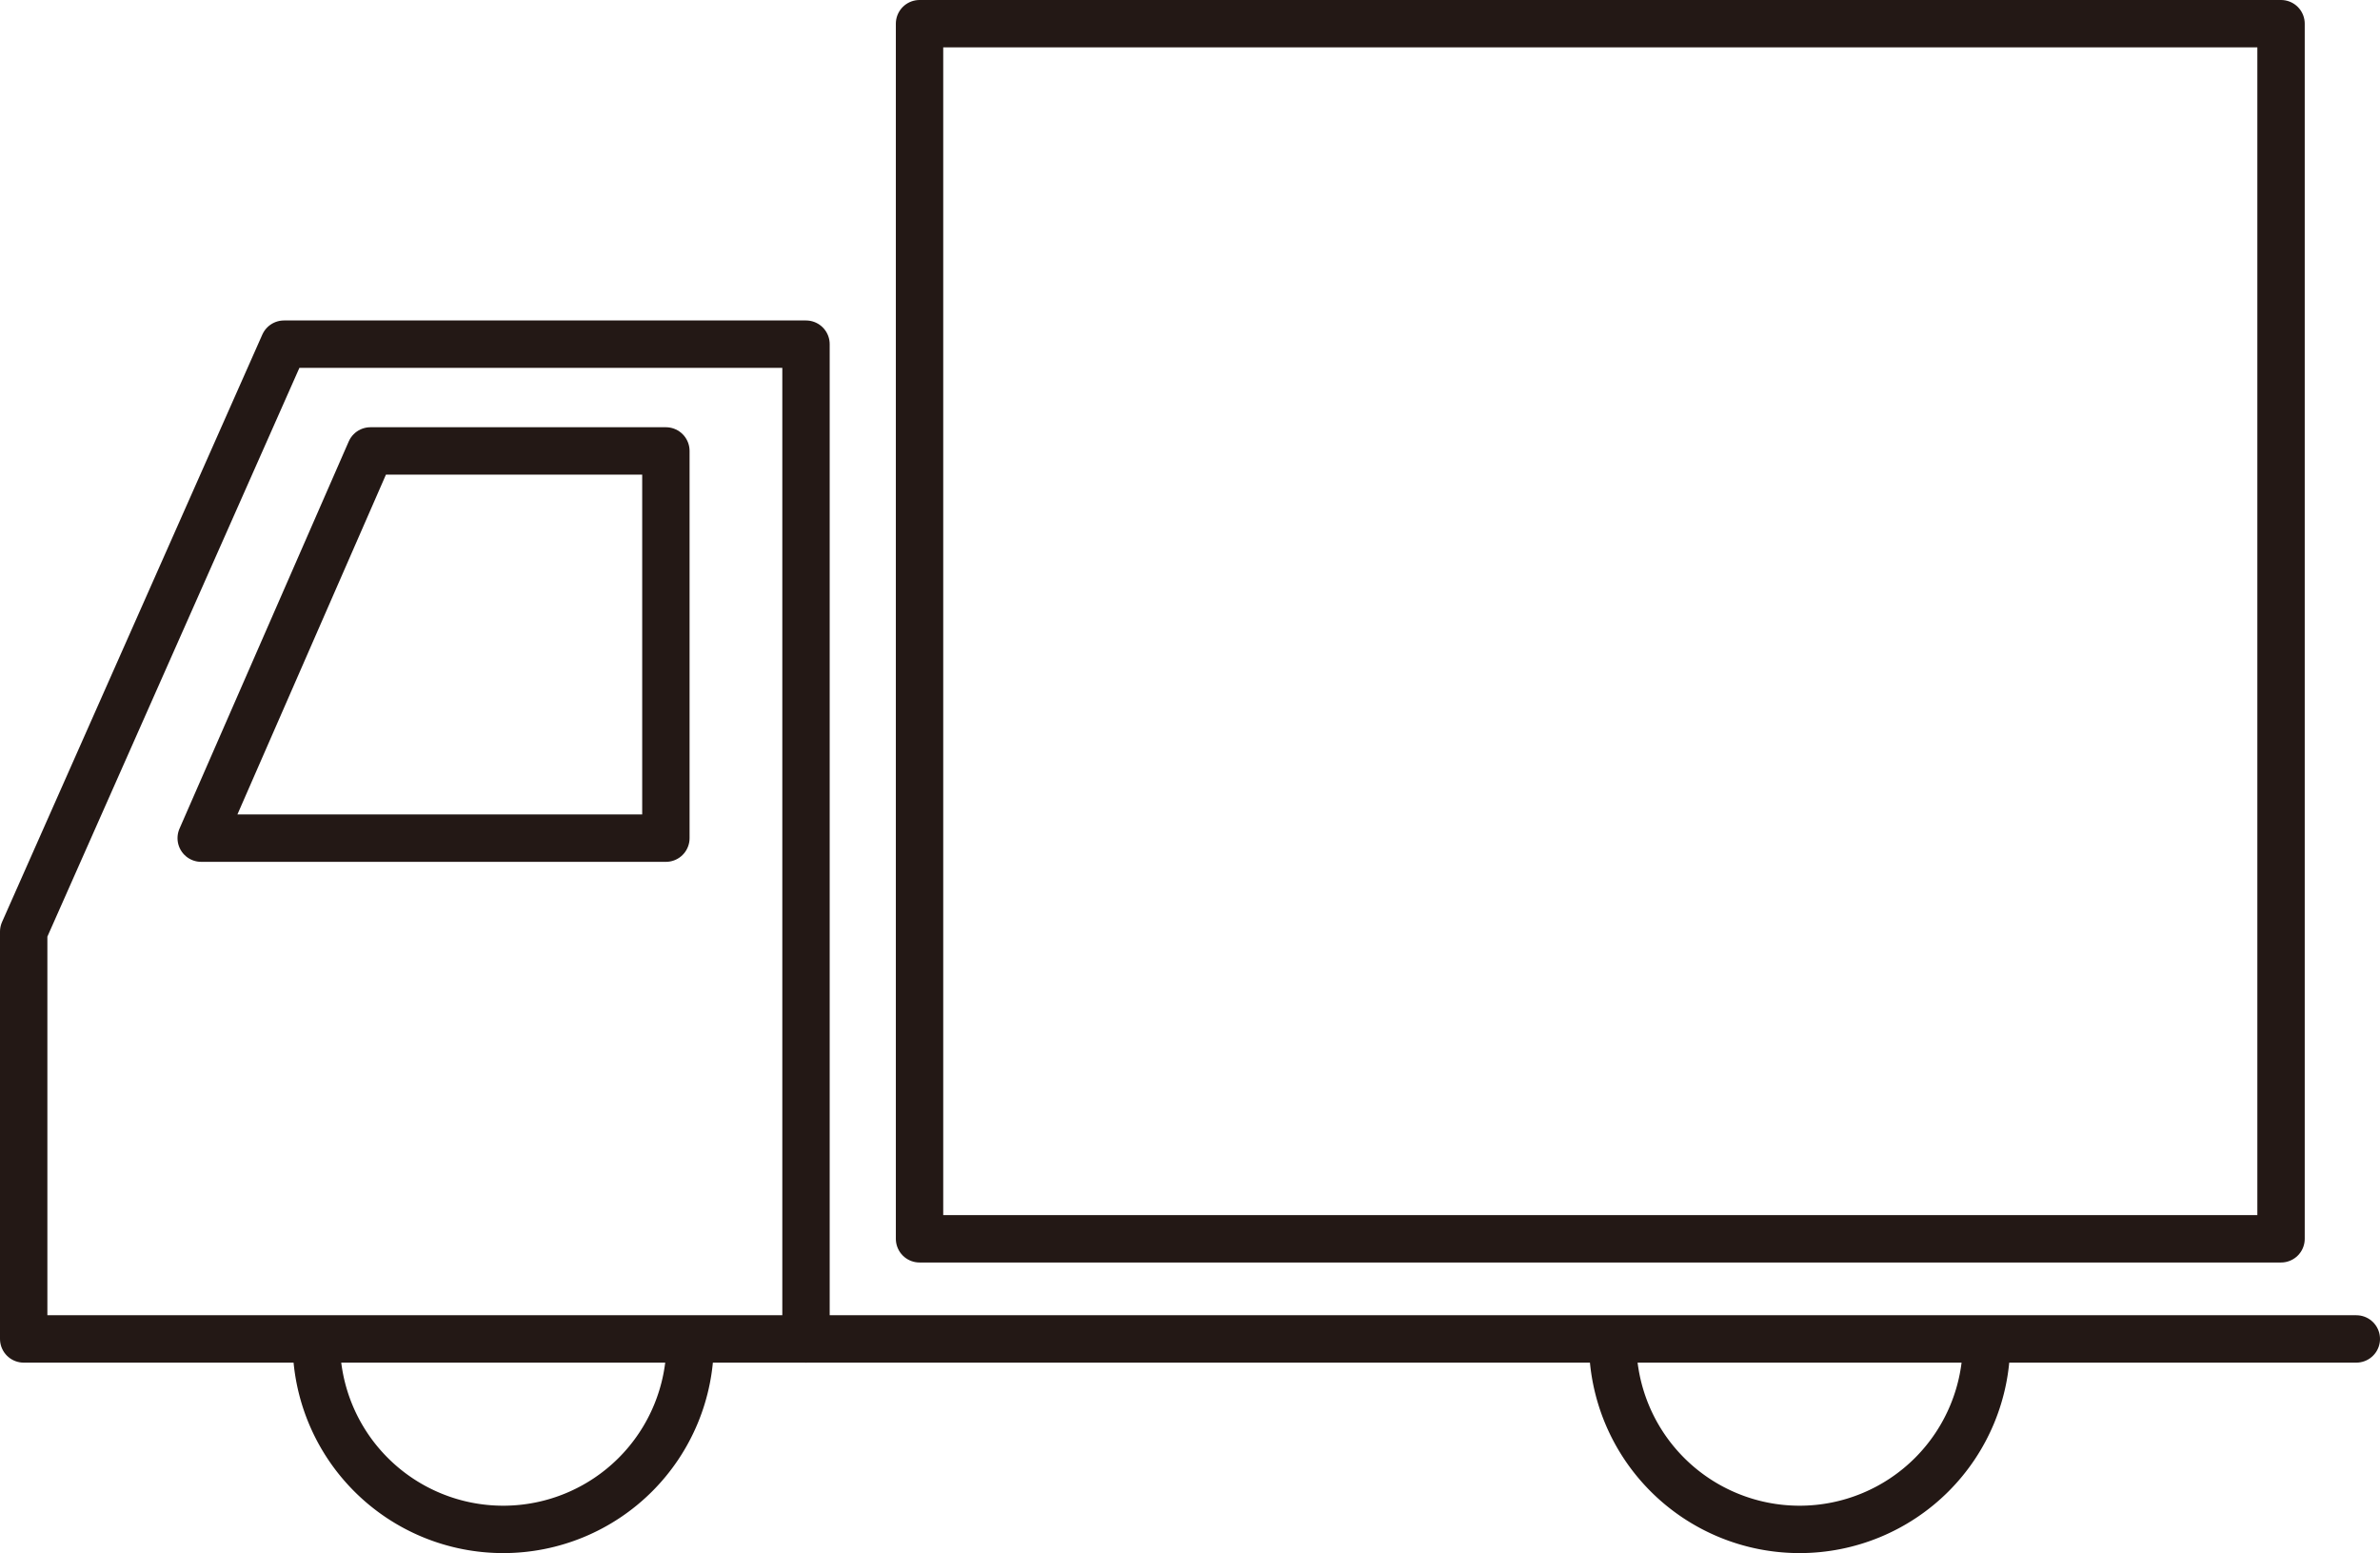 <svg xmlns="http://www.w3.org/2000/svg" xmlns:xlink="http://www.w3.org/1999/xlink" width="150.699" height="98.322" viewBox="0 0 150.699 98.322"><defs><clipPath id="clip-path"><rect id="&#x9577;&#x65B9;&#x5F62;_471" data-name="&#x9577;&#x65B9;&#x5F62; 471" width="150.699" height="98.322" transform="translate(0 0)" fill="none"></rect></clipPath></defs><g id="&#x30B0;&#x30EB;&#x30FC;&#x30D7;_569" data-name="&#x30B0;&#x30EB;&#x30FC;&#x30D7; 569" transform="translate(0 0)" clip-path="url(#clip-path)"><path id="&#x30D1;&#x30B9;_2803" data-name="&#x30D1;&#x30B9; 2803" d="M51.035,84.764V21.788H17.982L1.5,58.979V84.764Z" fill="none" stroke="#231815" stroke-linecap="round" stroke-linejoin="round" stroke-width="3"></path><rect id="&#x9577;&#x65B9;&#x5F62;_470" data-name="&#x9577;&#x65B9;&#x5F62; 470" width="86.209" height="76.925" transform="translate(58.224 1.5)" fill="none" stroke="#231815" stroke-linecap="round" stroke-linejoin="round" stroke-width="3"></rect><line id="&#x7DDA;_487" data-name="&#x7DDA; 487" x2="98.164" transform="translate(51.035 84.764)" fill="none" stroke="#231815" stroke-linecap="round" stroke-linejoin="round" stroke-width="3"></line><path id="&#x30D1;&#x30B9;_2804" data-name="&#x30D1;&#x30B9; 2804" d="M43.7,84.986a11.836,11.836,0,0,1-23.672,0" fill="none" stroke="#231815" stroke-linecap="round" stroke-linejoin="round" stroke-width="3"></path><path id="&#x30D1;&#x30B9;_2805" data-name="&#x30D1;&#x30B9; 2805" d="M125.784,84.986a11.836,11.836,0,0,1-23.672,0" fill="none" stroke="#231815" stroke-linecap="round" stroke-linejoin="round" stroke-width="3"></path><path id="&#x30D1;&#x30B9;_2806" data-name="&#x30D1;&#x30B9; 2806" d="M42.163,53.061H12.74L23.456,28.547H42.163Z" fill="none" stroke="#231815" stroke-linecap="round" stroke-linejoin="round" stroke-width="3"></path></g></svg>